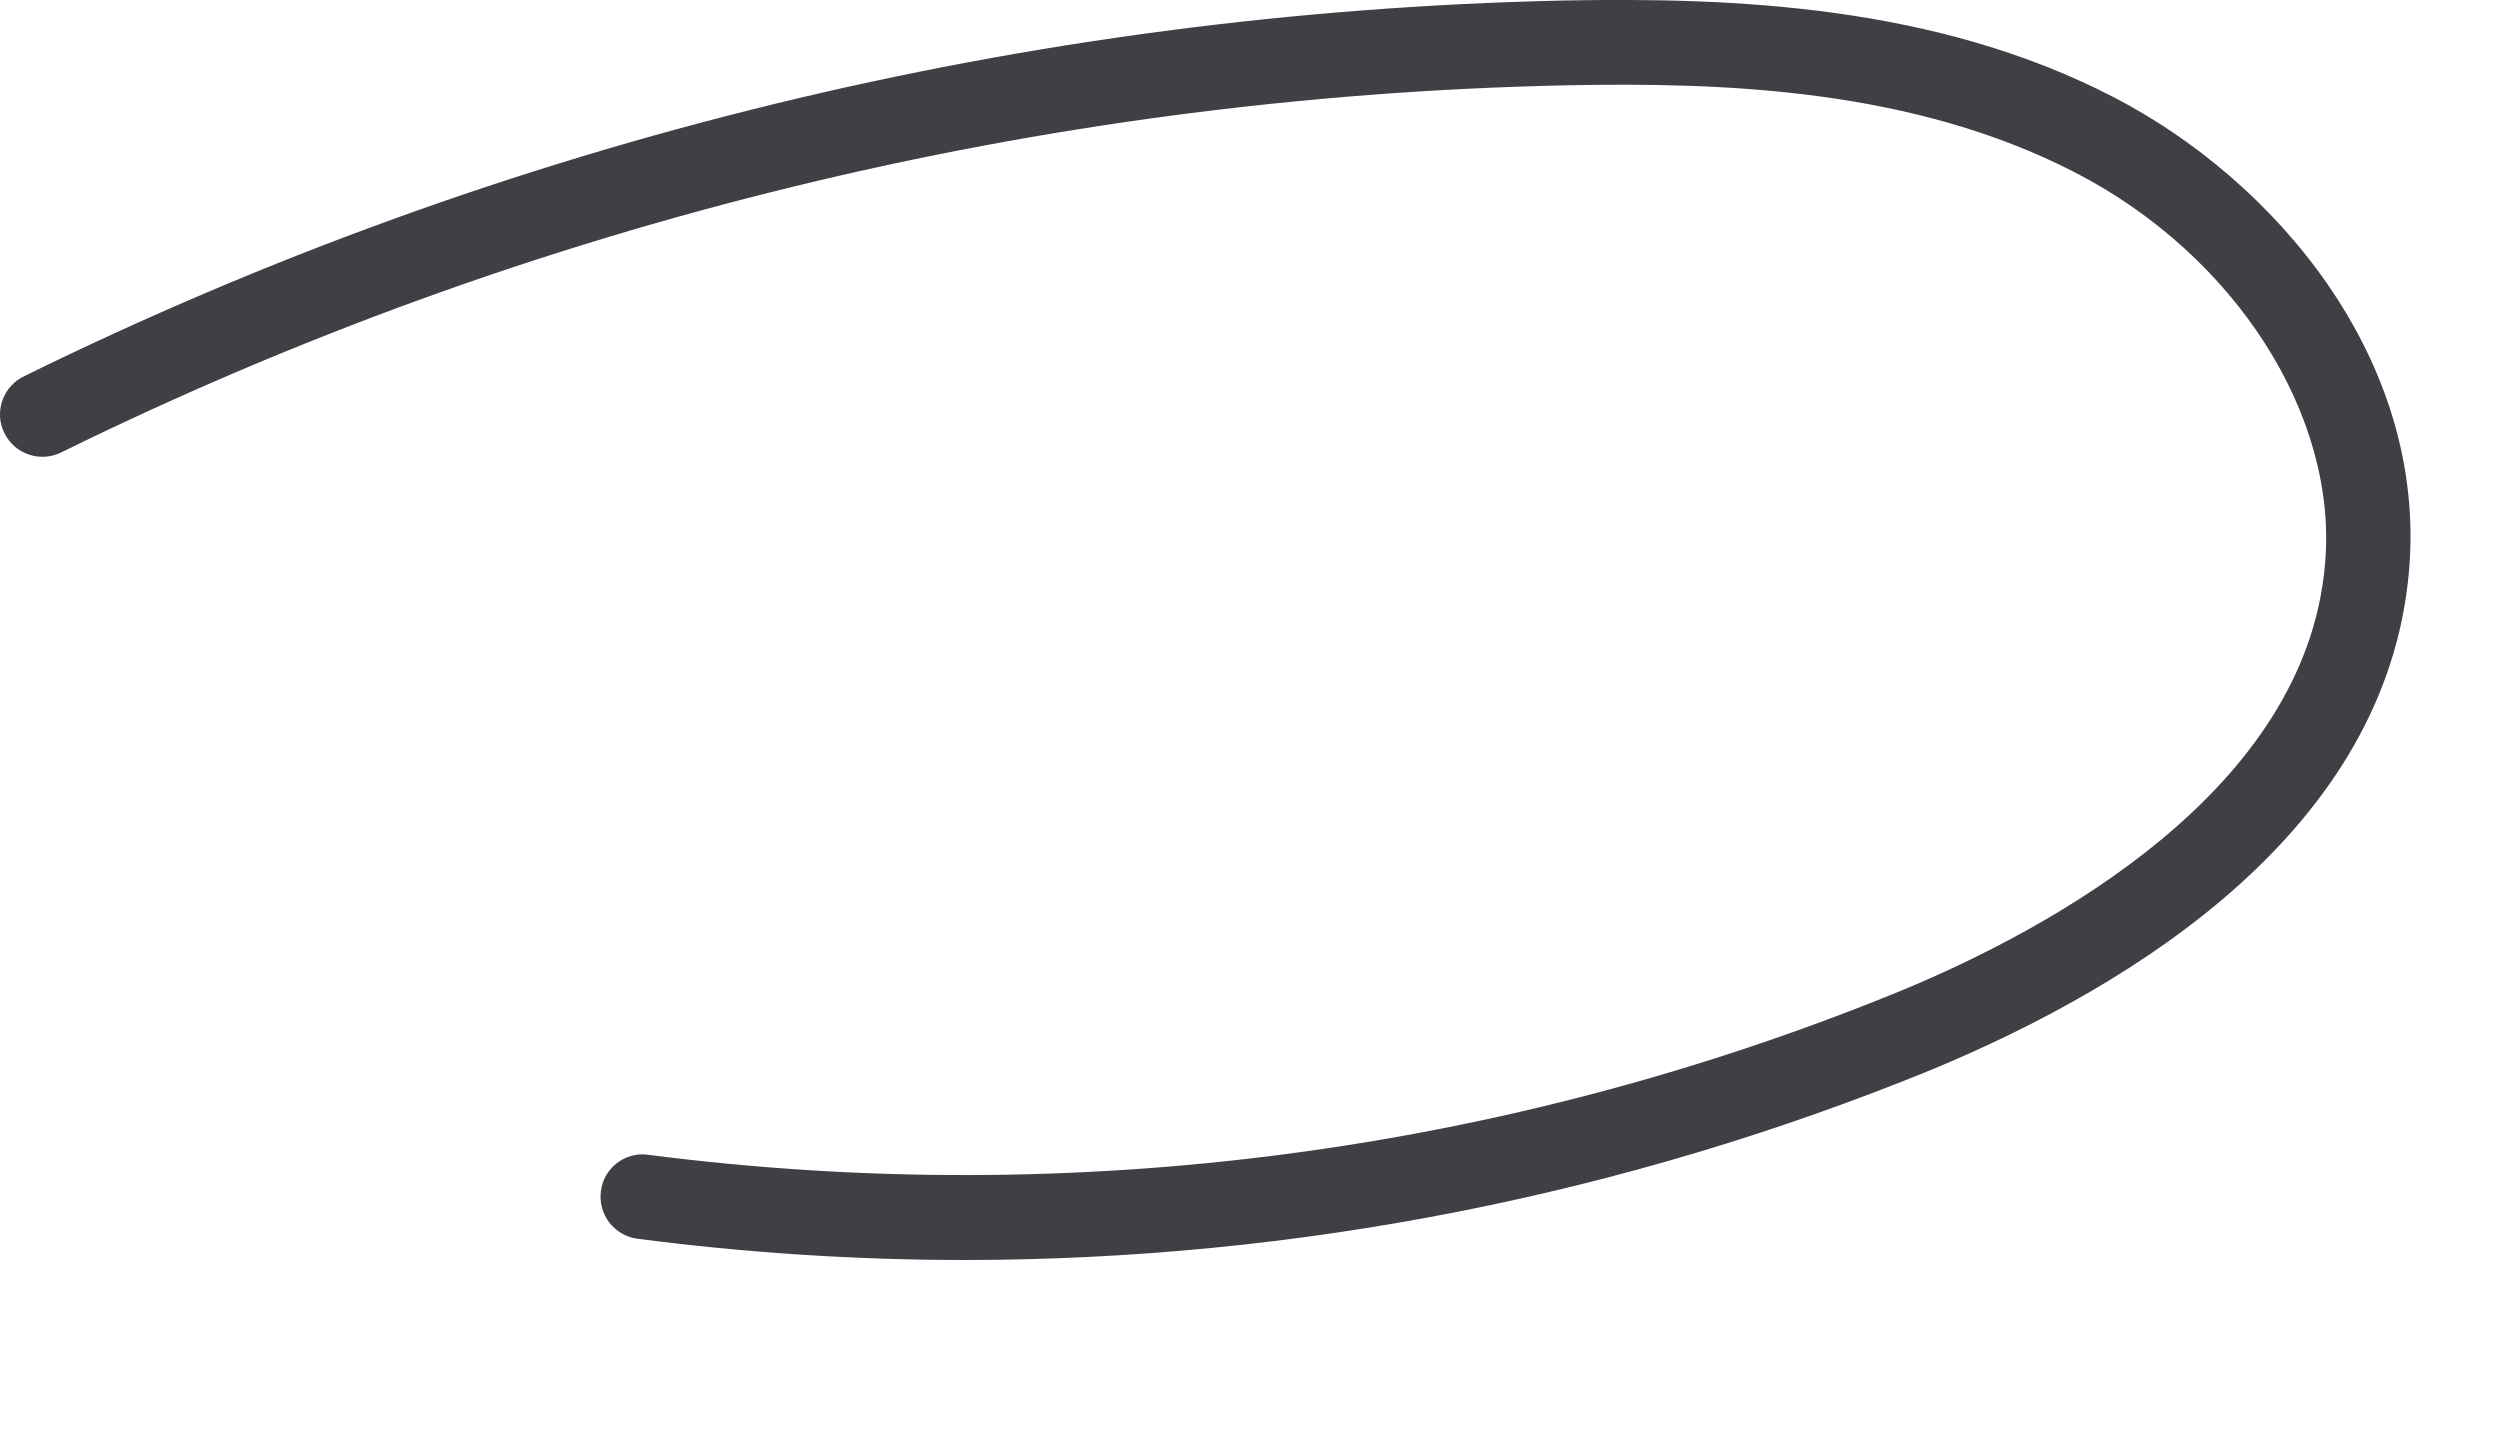 <?xml version="1.0" encoding="utf-8"?>
<svg xmlns="http://www.w3.org/2000/svg" fill="none" height="100%" overflow="visible" preserveAspectRatio="none" style="display: block;" viewBox="0 0 14 8" width="100%">
<path d="M5.404 7.056C4.791 7.056 4.178 7.016 3.57 6.937C3.507 6.929 3.451 6.896 3.412 6.846C3.374 6.796 3.357 6.733 3.365 6.671C3.369 6.64 3.378 6.61 3.394 6.583C3.41 6.556 3.43 6.532 3.455 6.513C3.48 6.494 3.508 6.48 3.539 6.472C3.569 6.464 3.6 6.462 3.631 6.467C6.01 6.773 8.427 6.457 10.646 5.548C11.486 5.2 12.912 4.426 13.02 3.16C13.095 2.33 12.518 1.427 11.617 0.964C10.716 0.501 9.675 0.459 8.76 0.478C5.841 0.542 2.972 1.242 0.352 2.529C0.323 2.544 0.293 2.554 0.261 2.557C0.229 2.56 0.197 2.557 0.166 2.547C0.136 2.537 0.107 2.522 0.083 2.501C0.059 2.48 0.039 2.455 0.025 2.426C0.01 2.397 0.002 2.366 0 2.334C-0.001 2.302 0.003 2.27 0.014 2.24C0.025 2.21 0.042 2.182 0.064 2.159C0.086 2.135 0.112 2.117 0.141 2.104C2.824 0.785 5.762 0.069 8.75 0.003C9.721 -0.016 10.846 0.032 11.834 0.543C12.735 1.007 13.596 2.01 13.49 3.203C13.362 4.642 11.967 5.512 10.82 5.989C9.101 6.692 7.262 7.055 5.404 7.056Z" fill="#3F3F46" id="Vector"/>
</svg>
